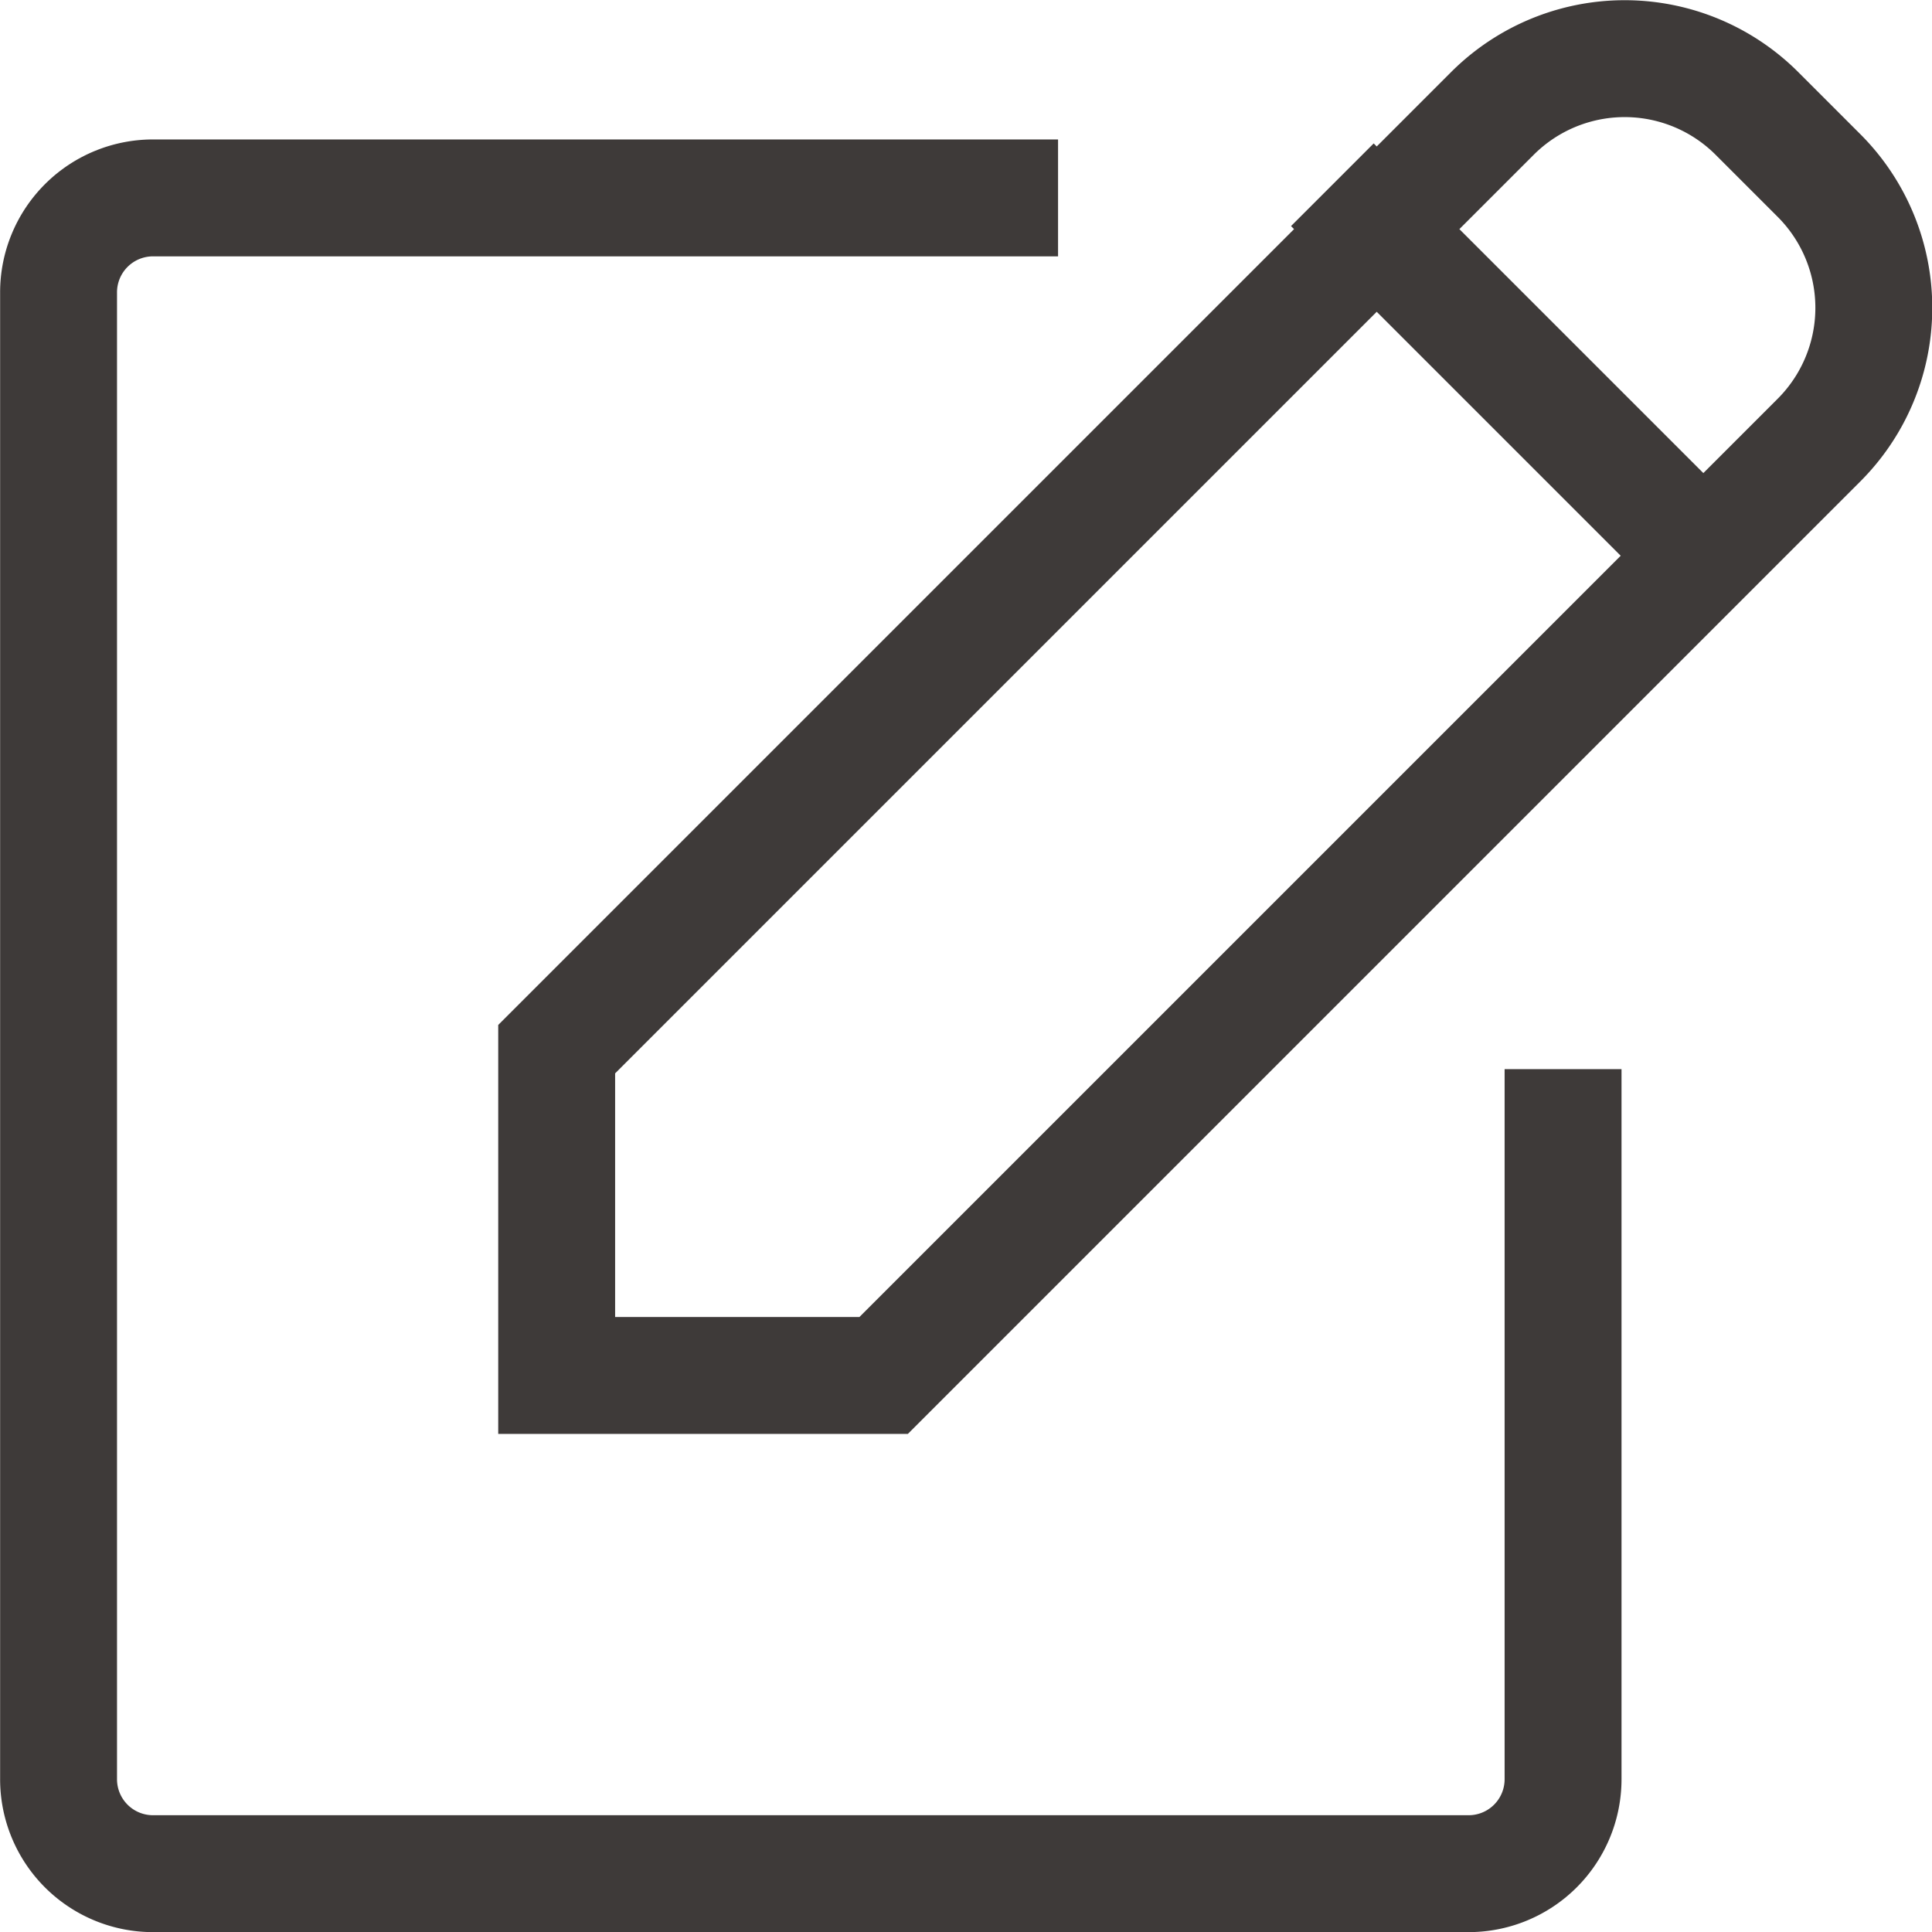 <svg xmlns="http://www.w3.org/2000/svg" width="16.527" height="16.529" viewBox="0 0 16.527 16.529"><g transform="translate(0.501 0.5)"><path d="M13.37,10.953v5.572a.808.808,0,0,1-.819.81H1.319a.808.808,0,0,1-.819-.81V3.81A.808.808,0,0,1,1.319,3H8.55" transform="translate(-0.5 -1.807)" fill="none" stroke="#3e3a39" stroke-linecap="square" stroke-width="1"/><path d="M19.967.995l.53.53a1.6,1.6,0,0,1,0,2.266l-8,8H9.7V9l8-8A1.6,1.6,0,0,1,19.967.995Zm-3.278.964,2.8,2.8" transform="translate(-5.439 -0.525)" fill="none" stroke="#3e3a39" stroke-linecap="square" stroke-width="1"/></g></svg>